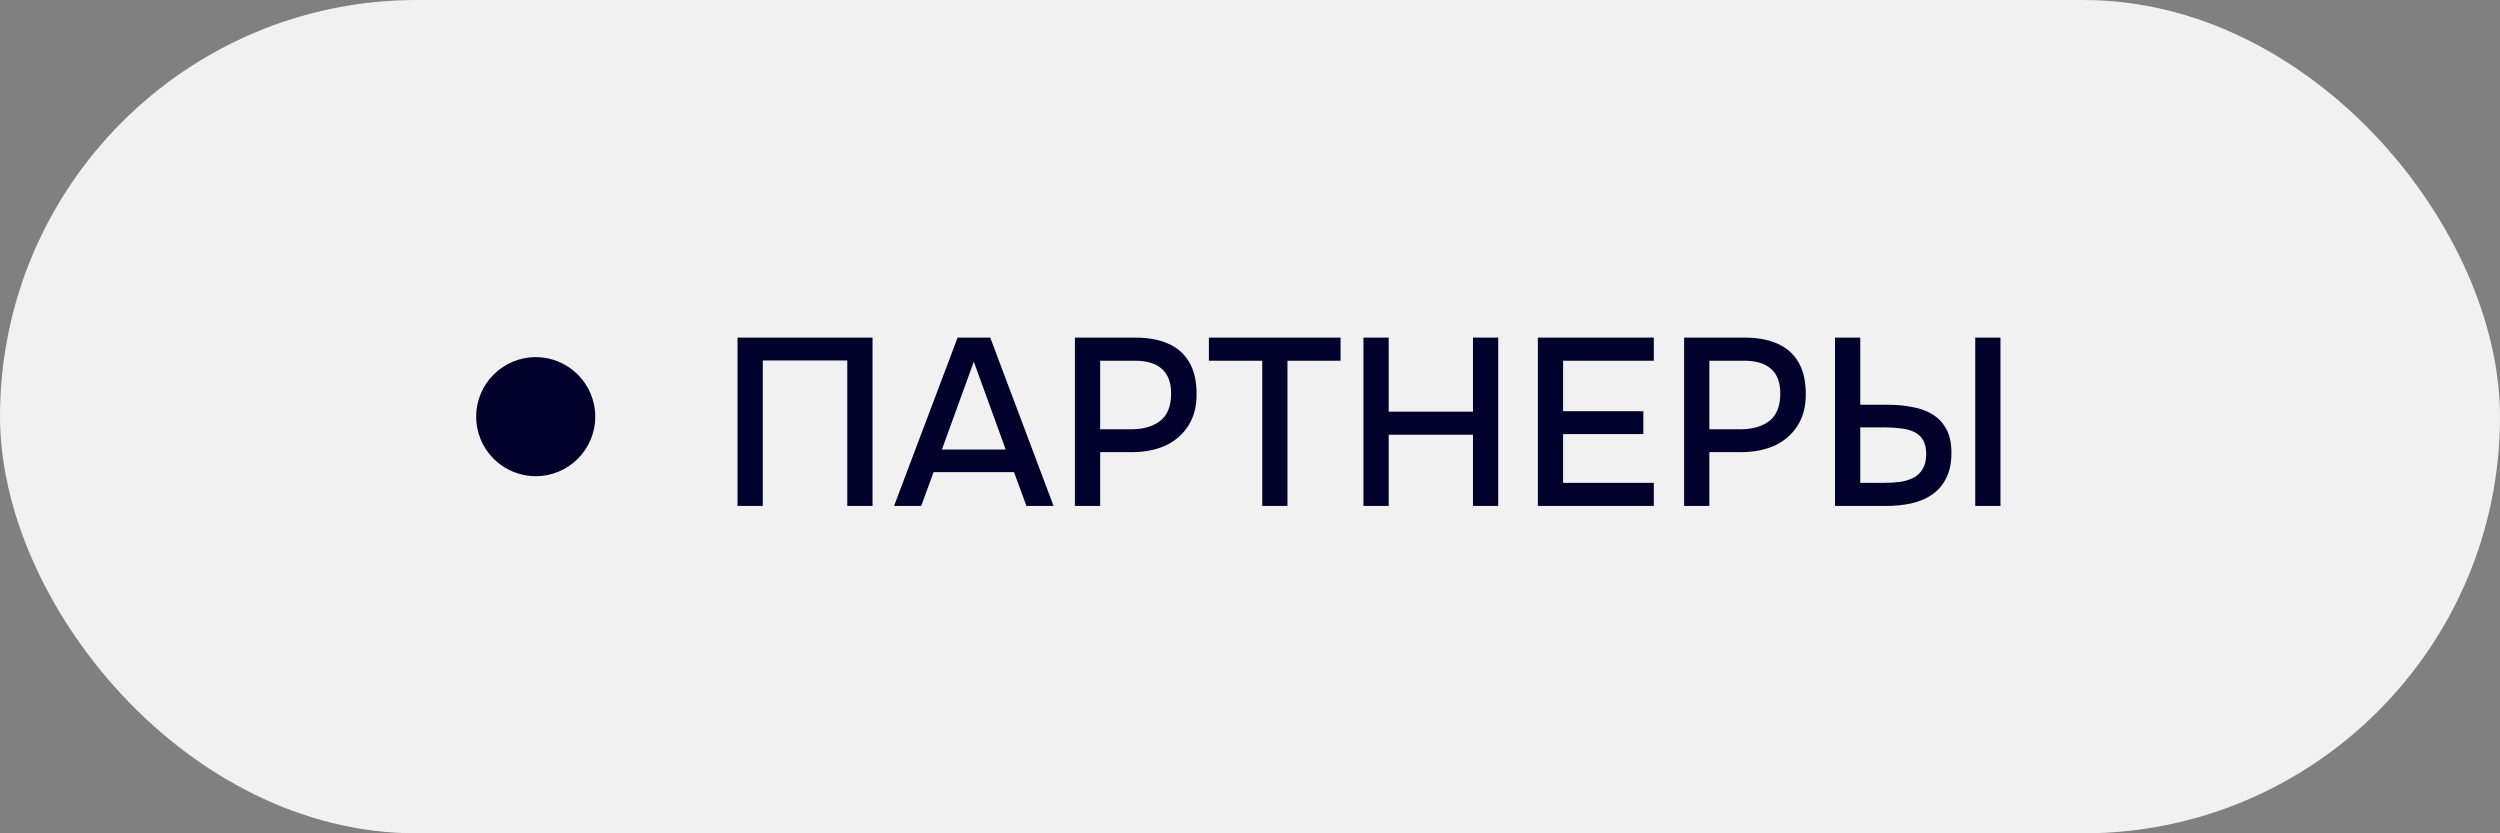 <?xml version="1.0" encoding="UTF-8"?> <svg xmlns="http://www.w3.org/2000/svg" width="84" height="28" viewBox="0 0 84 28" fill="none"><rect x="0" y="0" width="84" height="28" fill="#808080" stroke="none"/><rect width="84" height="28" rx="14" fill="#F1F1F1"></rect><circle cx="18" cy="14" r="2" fill="#00022B"></circle><path d="M24.781 17V11.344H29.317V17H28.469V12.112H25.629V17H24.781ZM30.04 17L32.176 11.344H33.272L35.4 17H34.488L34.072 15.864H31.368L30.952 17H30.04ZM31.648 15.104H33.792L32.72 12.152L31.648 15.104ZM36.117 17V11.344H38.157C38.578 11.344 38.941 11.411 39.245 11.544C39.554 11.677 39.792 11.885 39.957 12.168C40.123 12.445 40.205 12.805 40.205 13.248C40.205 13.675 40.109 14.032 39.917 14.32C39.73 14.608 39.474 14.827 39.149 14.976C38.824 15.12 38.453 15.192 38.037 15.192H36.965V17H36.117ZM36.965 14.424H38.005C38.41 14.424 38.736 14.331 38.981 14.144C39.227 13.952 39.349 13.645 39.349 13.224C39.349 12.856 39.248 12.581 39.045 12.4C38.843 12.213 38.536 12.12 38.125 12.12H36.965V14.424ZM42.411 17V12.12H40.619V11.344H45.043V12.12H43.259V17H42.411ZM45.812 17V11.344H46.66V13.832H49.492V11.344H50.34V17H49.492V14.608H46.66V17H45.812ZM51.672 17V11.344H55.568V12.12H52.52V13.816H55.216V14.584H52.52V16.224H55.568V17H51.672ZM56.586 17V11.344H58.626C59.047 11.344 59.41 11.411 59.714 11.544C60.023 11.677 60.261 11.885 60.426 12.168C60.591 12.445 60.674 12.805 60.674 13.248C60.674 13.675 60.578 14.032 60.386 14.32C60.199 14.608 59.943 14.827 59.618 14.976C59.292 15.12 58.922 15.192 58.506 15.192H57.434V17H56.586ZM57.434 14.424H58.474C58.879 14.424 59.205 14.331 59.45 14.144C59.695 13.952 59.818 13.645 59.818 13.224C59.818 12.856 59.717 12.581 59.514 12.4C59.311 12.213 59.005 12.12 58.594 12.12H57.434V14.424ZM61.656 17V11.344H62.504V13.6H63.448C63.72 13.6 63.981 13.624 64.232 13.672C64.488 13.715 64.715 13.795 64.912 13.912C65.115 14.029 65.275 14.195 65.392 14.408C65.51 14.616 65.568 14.885 65.568 15.216C65.568 15.552 65.51 15.835 65.392 16.064C65.28 16.293 65.123 16.477 64.92 16.616C64.723 16.755 64.491 16.853 64.224 16.912C63.958 16.971 63.672 17 63.368 17H61.656ZM62.504 16.224H63.312C63.493 16.224 63.669 16.213 63.84 16.192C64.011 16.165 64.16 16.12 64.288 16.056C64.421 15.987 64.525 15.888 64.6 15.76C64.68 15.632 64.72 15.467 64.72 15.264C64.72 15.056 64.683 14.893 64.608 14.776C64.534 14.653 64.43 14.563 64.296 14.504C64.163 14.445 64.016 14.408 63.856 14.392C63.696 14.371 63.528 14.36 63.352 14.36H62.504V16.224ZM66.368 17V11.344H67.216V17H66.368Z" fill="#00022B"></path></svg> 